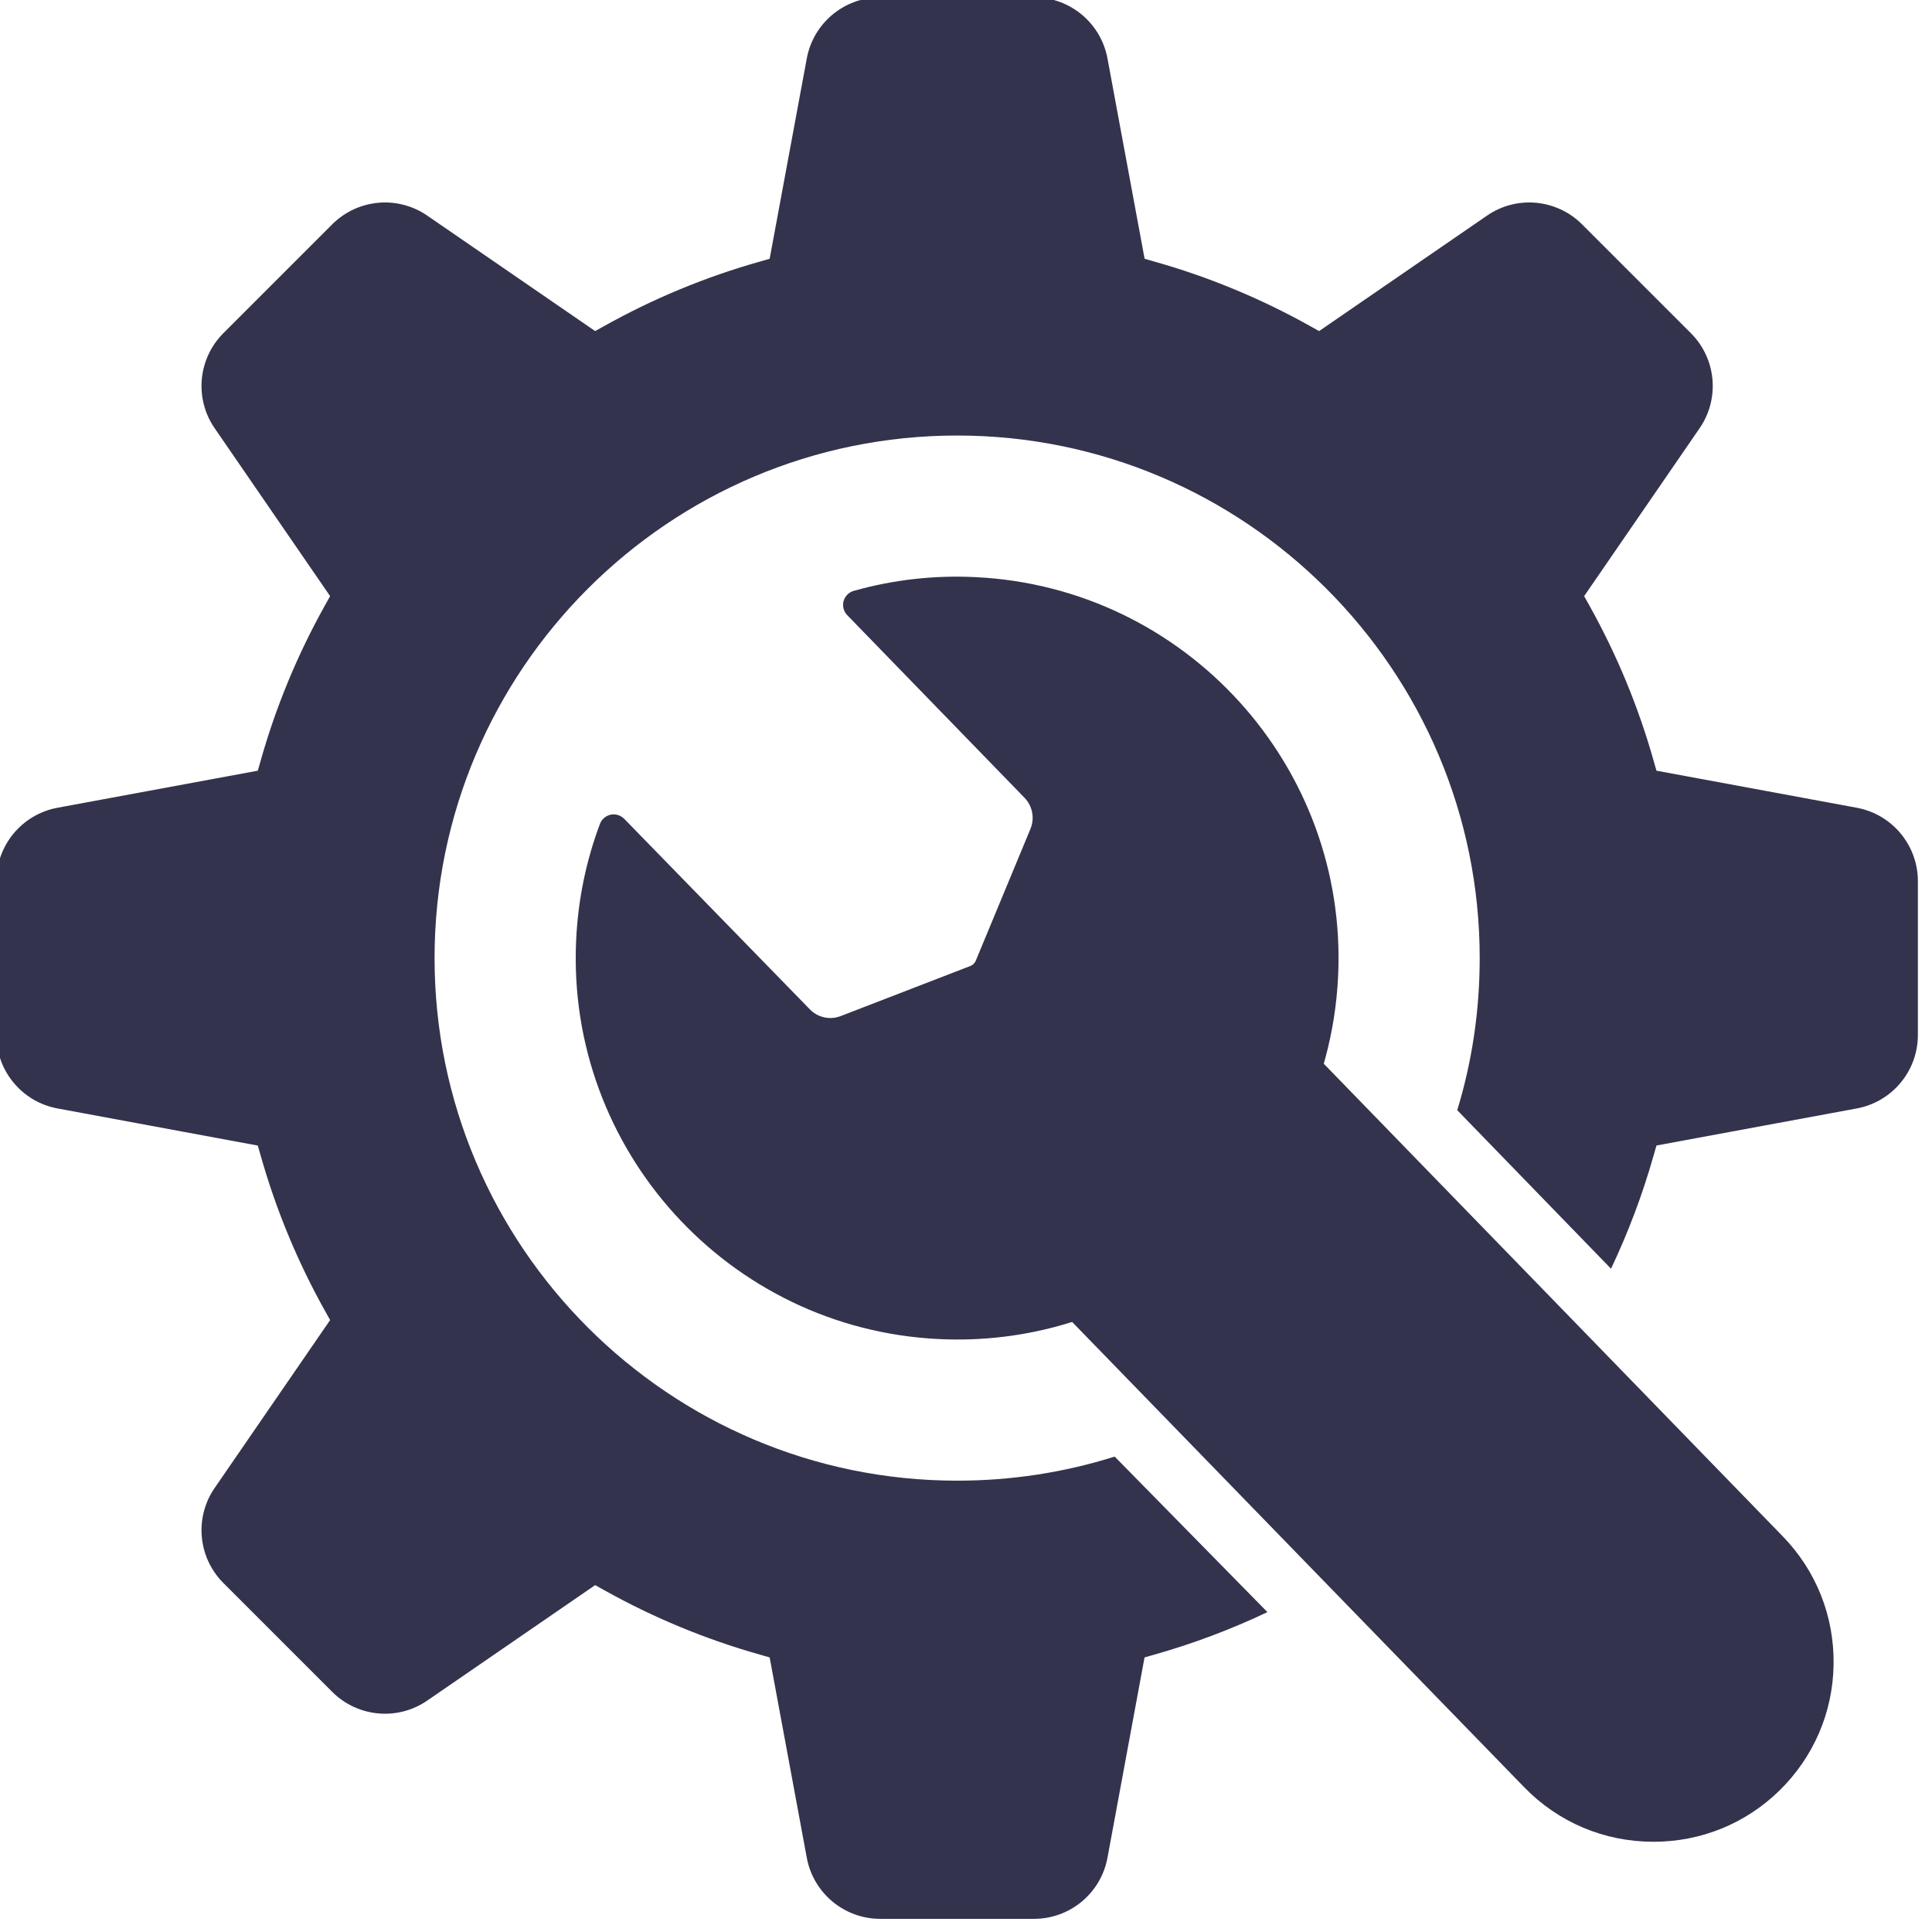 <?xml version="1.0" encoding="UTF-8" standalone="no"?>
<svg xmlns="http://www.w3.org/2000/svg" xmlns:xlink="http://www.w3.org/1999/xlink" xmlns:serif="http://www.serif.com/" width="100%" height="100%" viewBox="0 0 100 100" version="1.1" xml:space="preserve" style="fill-rule:evenodd;clip-rule:evenodd;stroke-linejoin:round;stroke-miterlimit:2;">
    <g transform="matrix(0.084,0,0,0.084,-34.459,-25.169)">
        <path d="M1592,842.6L1592,937.4C1592,959.56 1576.16,978.6 1554.36,982.64L1430.92,1005.48L1429.2,1011.48C1422.44,1035.4 1413.6,1058.88 1402.92,1081.4C1383.04,1060.96 1337.28,1013.8 1308.16,983.72C1317.36,953.64 1322,922.16 1322,890C1322,712.44 1177.56,568 1000,568C822.44,568 678,712.44 678,890C678,1067.56 822.44,1212 1000,1212C1033.28,1212 1065.88,1207 1097.08,1197.16L1191.2,1293C1168.8,1303.64 1145.4,1312.44 1121.48,1319.2L1115.48,1320.92L1092.64,1444.36C1088.6,1466.16 1069.56,1482 1047.4,1482L952.6,1482C930.44,1482 911.4,1466.16 907.36,1444.36L884.48,1320.92L878.52,1319.2C845.12,1309.8 812.8,1296.4 782.4,1279.4L776.96,1276.36L673.48,1347.52C655.24,1360.08 630.6,1357.8 614.92,1342.12L547.88,1275.08C532.2,1259.4 529.92,1234.76 542.48,1216.52L613.64,1113.04L610.6,1107.6C593.6,1077.2 580.2,1044.88 570.8,1011.48L569.08,1005.52L445.64,982.64C423.84,978.6 408,959.56 408,937.4L408,842.6C408,820.44 423.84,801.4 445.64,797.36L569.08,774.52L570.8,768.52C580.2,735.12 593.6,702.8 610.6,672.4L613.64,666.96L542.48,563.48C529.92,545.24 532.2,520.6 547.88,504.92L614.92,437.88C630.6,422.2 655.24,419.92 673.48,432.48L776.96,503.64L782.4,500.6C812.8,483.6 845.12,470.2 878.52,460.8L884.48,459.08L907.36,335.64C911.4,313.84 930.44,298 952.6,298L1047.4,298C1069.56,298 1088.6,313.84 1092.64,335.64L1115.52,459.08L1121.48,460.8C1154.88,470.2 1187.2,483.6 1217.6,500.6L1223.04,503.64L1326.52,432.48C1344.76,419.92 1369.4,422.2 1385.08,437.88L1452.12,504.92C1467.8,520.6 1470.08,545.24 1457.52,563.48L1386.36,666.96L1389.4,672.4C1406.4,702.8 1419.8,735.12 1429.2,768.52L1430.92,774.52L1554.36,797.36C1576.16,801.4 1592,820.44 1592,842.6ZM1540.07,1325.23C1540.07,1325.23 1540.07,1325.23 1540.07,1325.23C1540.49,1295.55 1529.35,1267.5 1508.71,1246.27C1508.71,1246.27 1251.11,981.029 1225.93,955.103L1226.69,952.309C1231.23,935.76 1233.93,918.558 1234.75,901.233C1240.96,771.791 1140.69,661.427 1011.24,655.255C985.874,653.989 960.672,656.847 936.327,663.706C933.345,664.512 930.93,666.931 930.05,669.923C930.034,669.977 930.019,670.032 930.005,670.087C929.217,673.152 930.082,676.395 932.271,678.672C932.276,678.677 932.282,678.683 932.287,678.689C932.287,678.689 1012.39,761.201 1041.51,791.195C1046.45,796.291 1047.9,803.841 1045.17,810.401C1045.17,810.401 1011.48,891.621 1011.48,891.621C1010.87,893.105 1009.67,894.273 1008.17,894.852C1008.17,894.852 928.219,925.738 928.219,925.738C921.648,928.277 914.196,926.65 909.279,921.605C879.409,890.95 795.378,804.71 794.866,804.184L794.811,804.129C792.63,801.954 789.485,801.02 786.521,801.63C786.512,801.632 786.502,801.634 786.493,801.637C783.556,802.259 780.992,804.414 779.924,807.261C771.344,830.102 766.399,854.168 765.254,878.765C759.045,1008.21 859.316,1118.57 988.761,1124.75C1015.77,1126.05 1042.41,1122.78 1067.95,1115.1L1070.87,1114.21C1070.87,1114.21 1233.41,1281.53 1233.41,1281.53L1349.45,1400.93C1370.51,1422.58 1398.77,1434.51 1429.12,1434.51C1458.18,1434.51 1485.64,1423.41 1506.41,1403.23C1506.41,1403.23 1506.41,1403.23 1506.41,1403.23C1527.68,1382.55 1539.65,1354.83 1540.07,1325.23Z" style="fill:rgb(51,51,77);fill-rule:nonzero;"></path>
    </g>
</svg>
